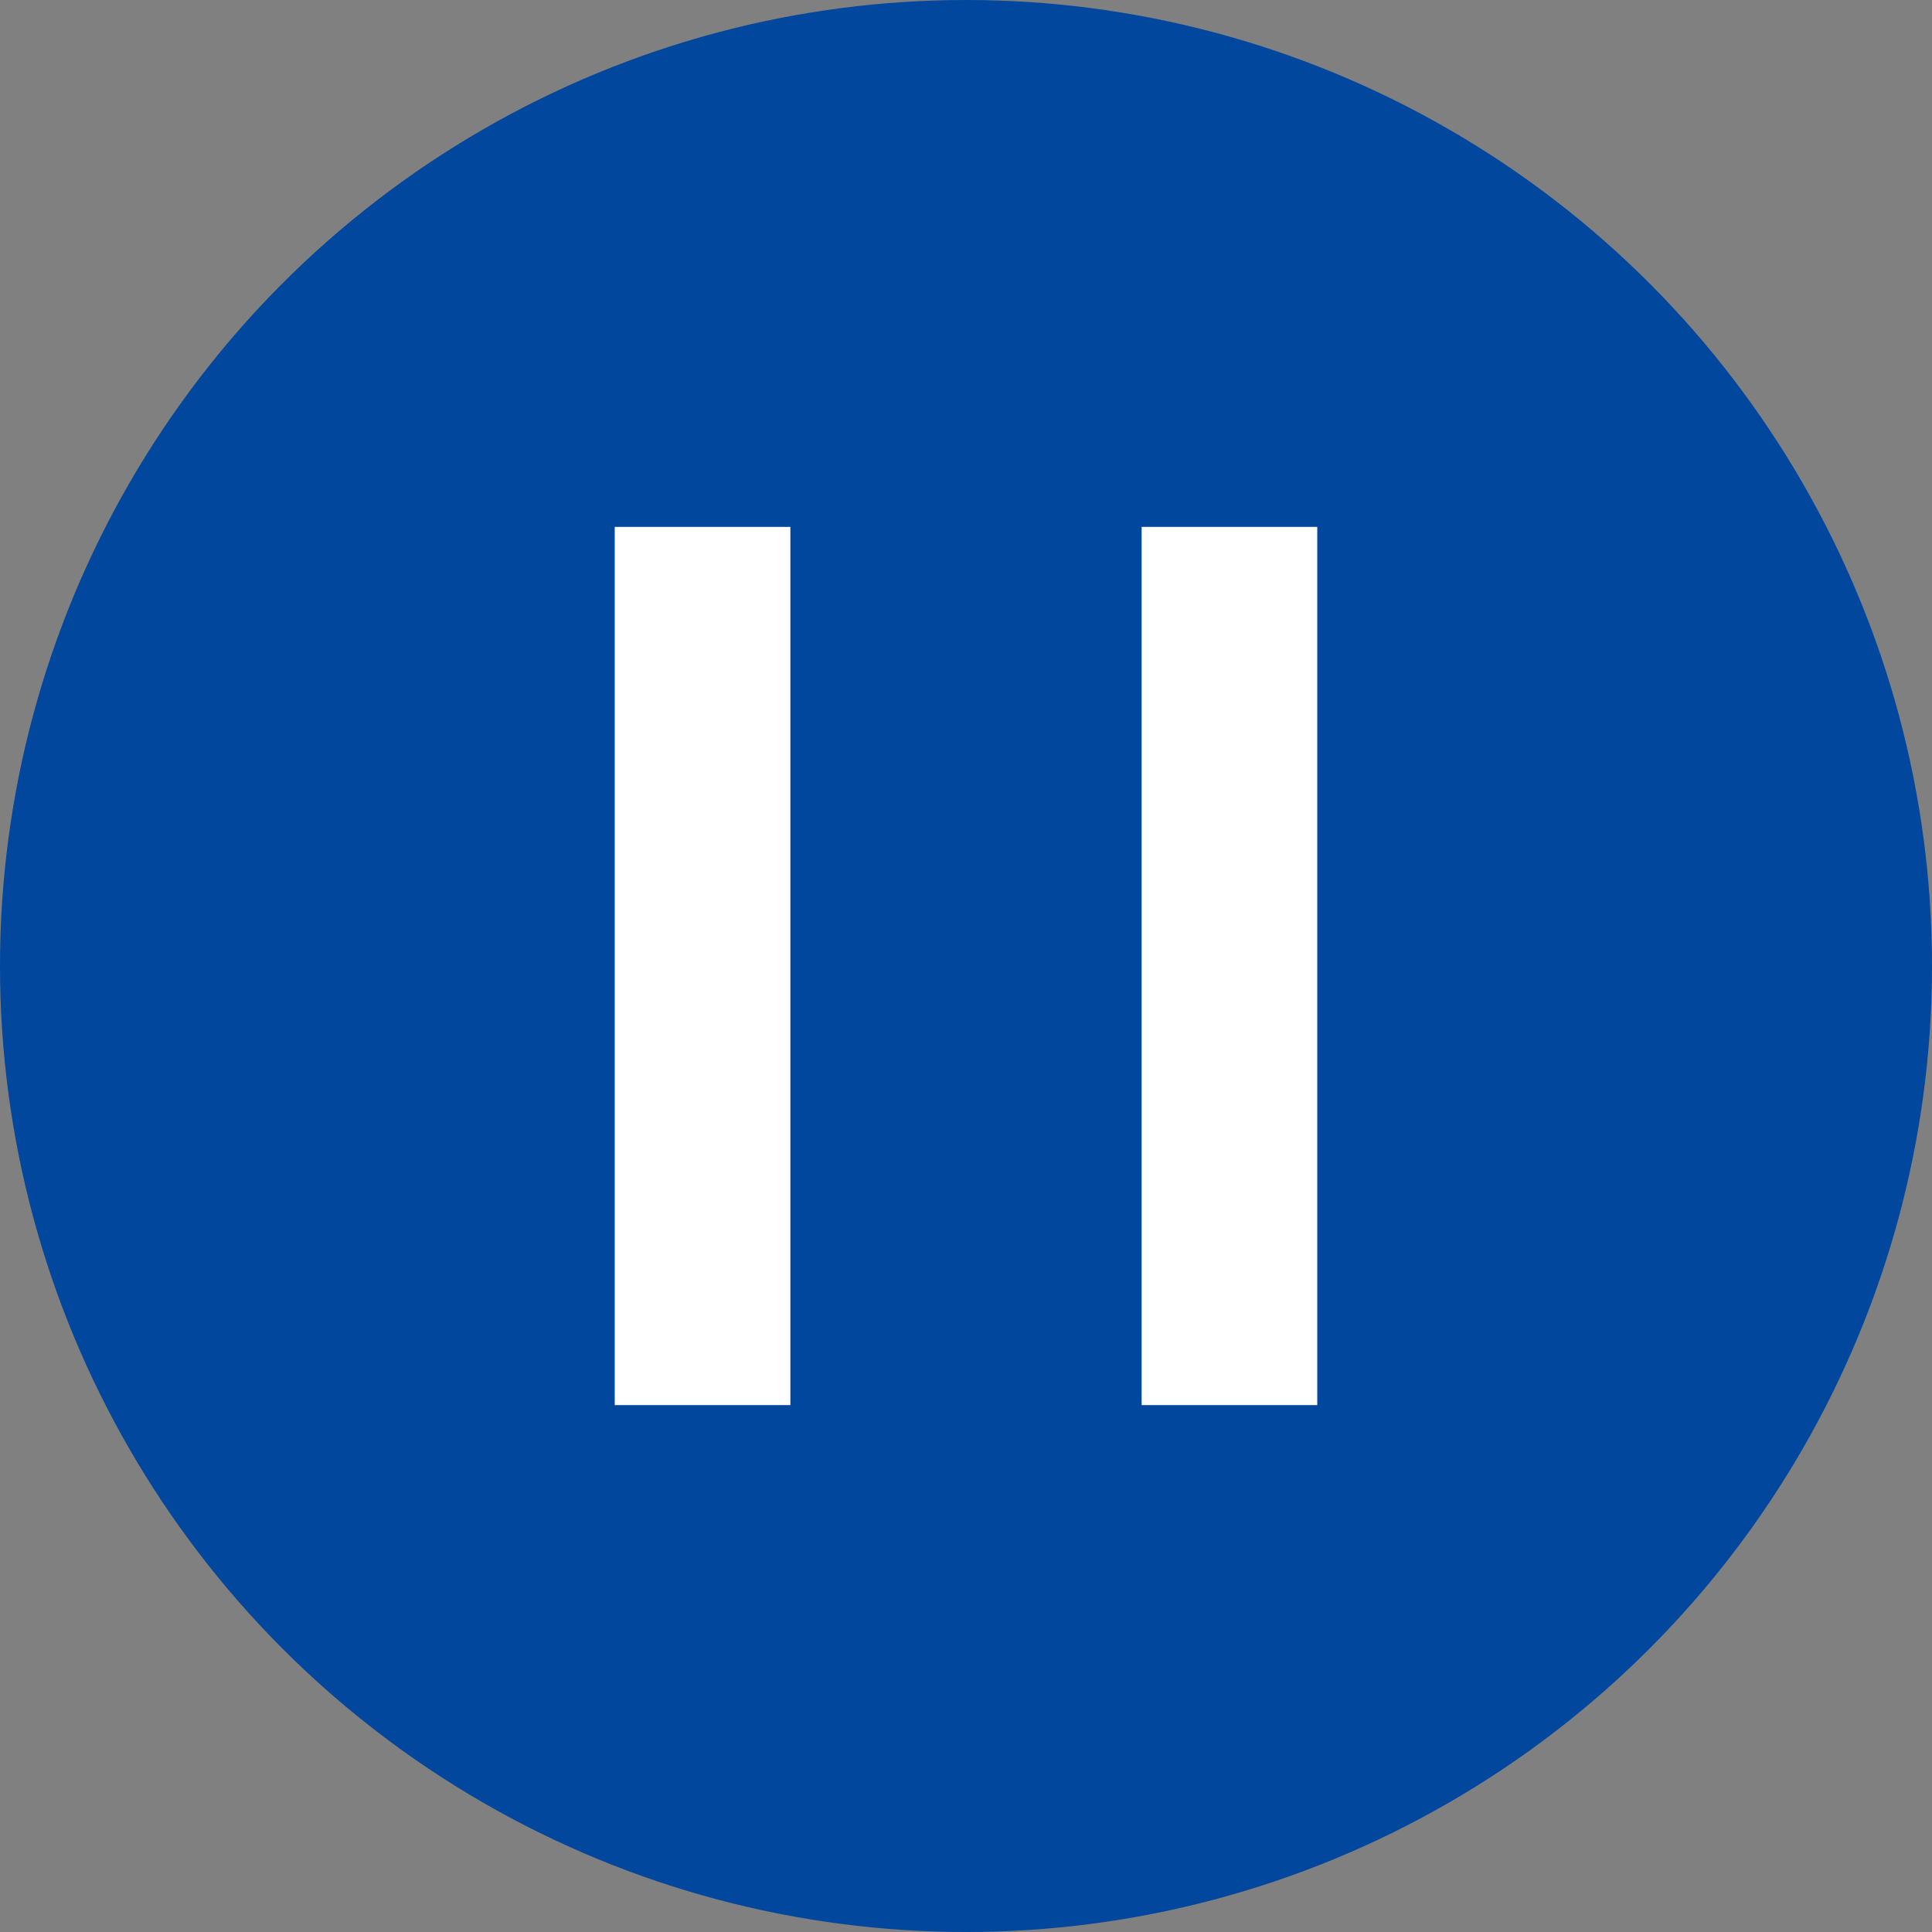 <svg width="32" height="32" viewBox="0 0 32 32" fill="none" xmlns="http://www.w3.org/2000/svg">
<rect x="0" y="0" width="32" height="32" fill="#808080" stroke="none"/>
<circle cx="16" cy="16" r="16" fill="#00479D"/>
<rect x="10.182" y="8.727" width="2.909" height="14.546" fill="white"/>
<rect x="18.909" y="8.727" width="2.909" height="14.546" fill="white"/>
</svg>
